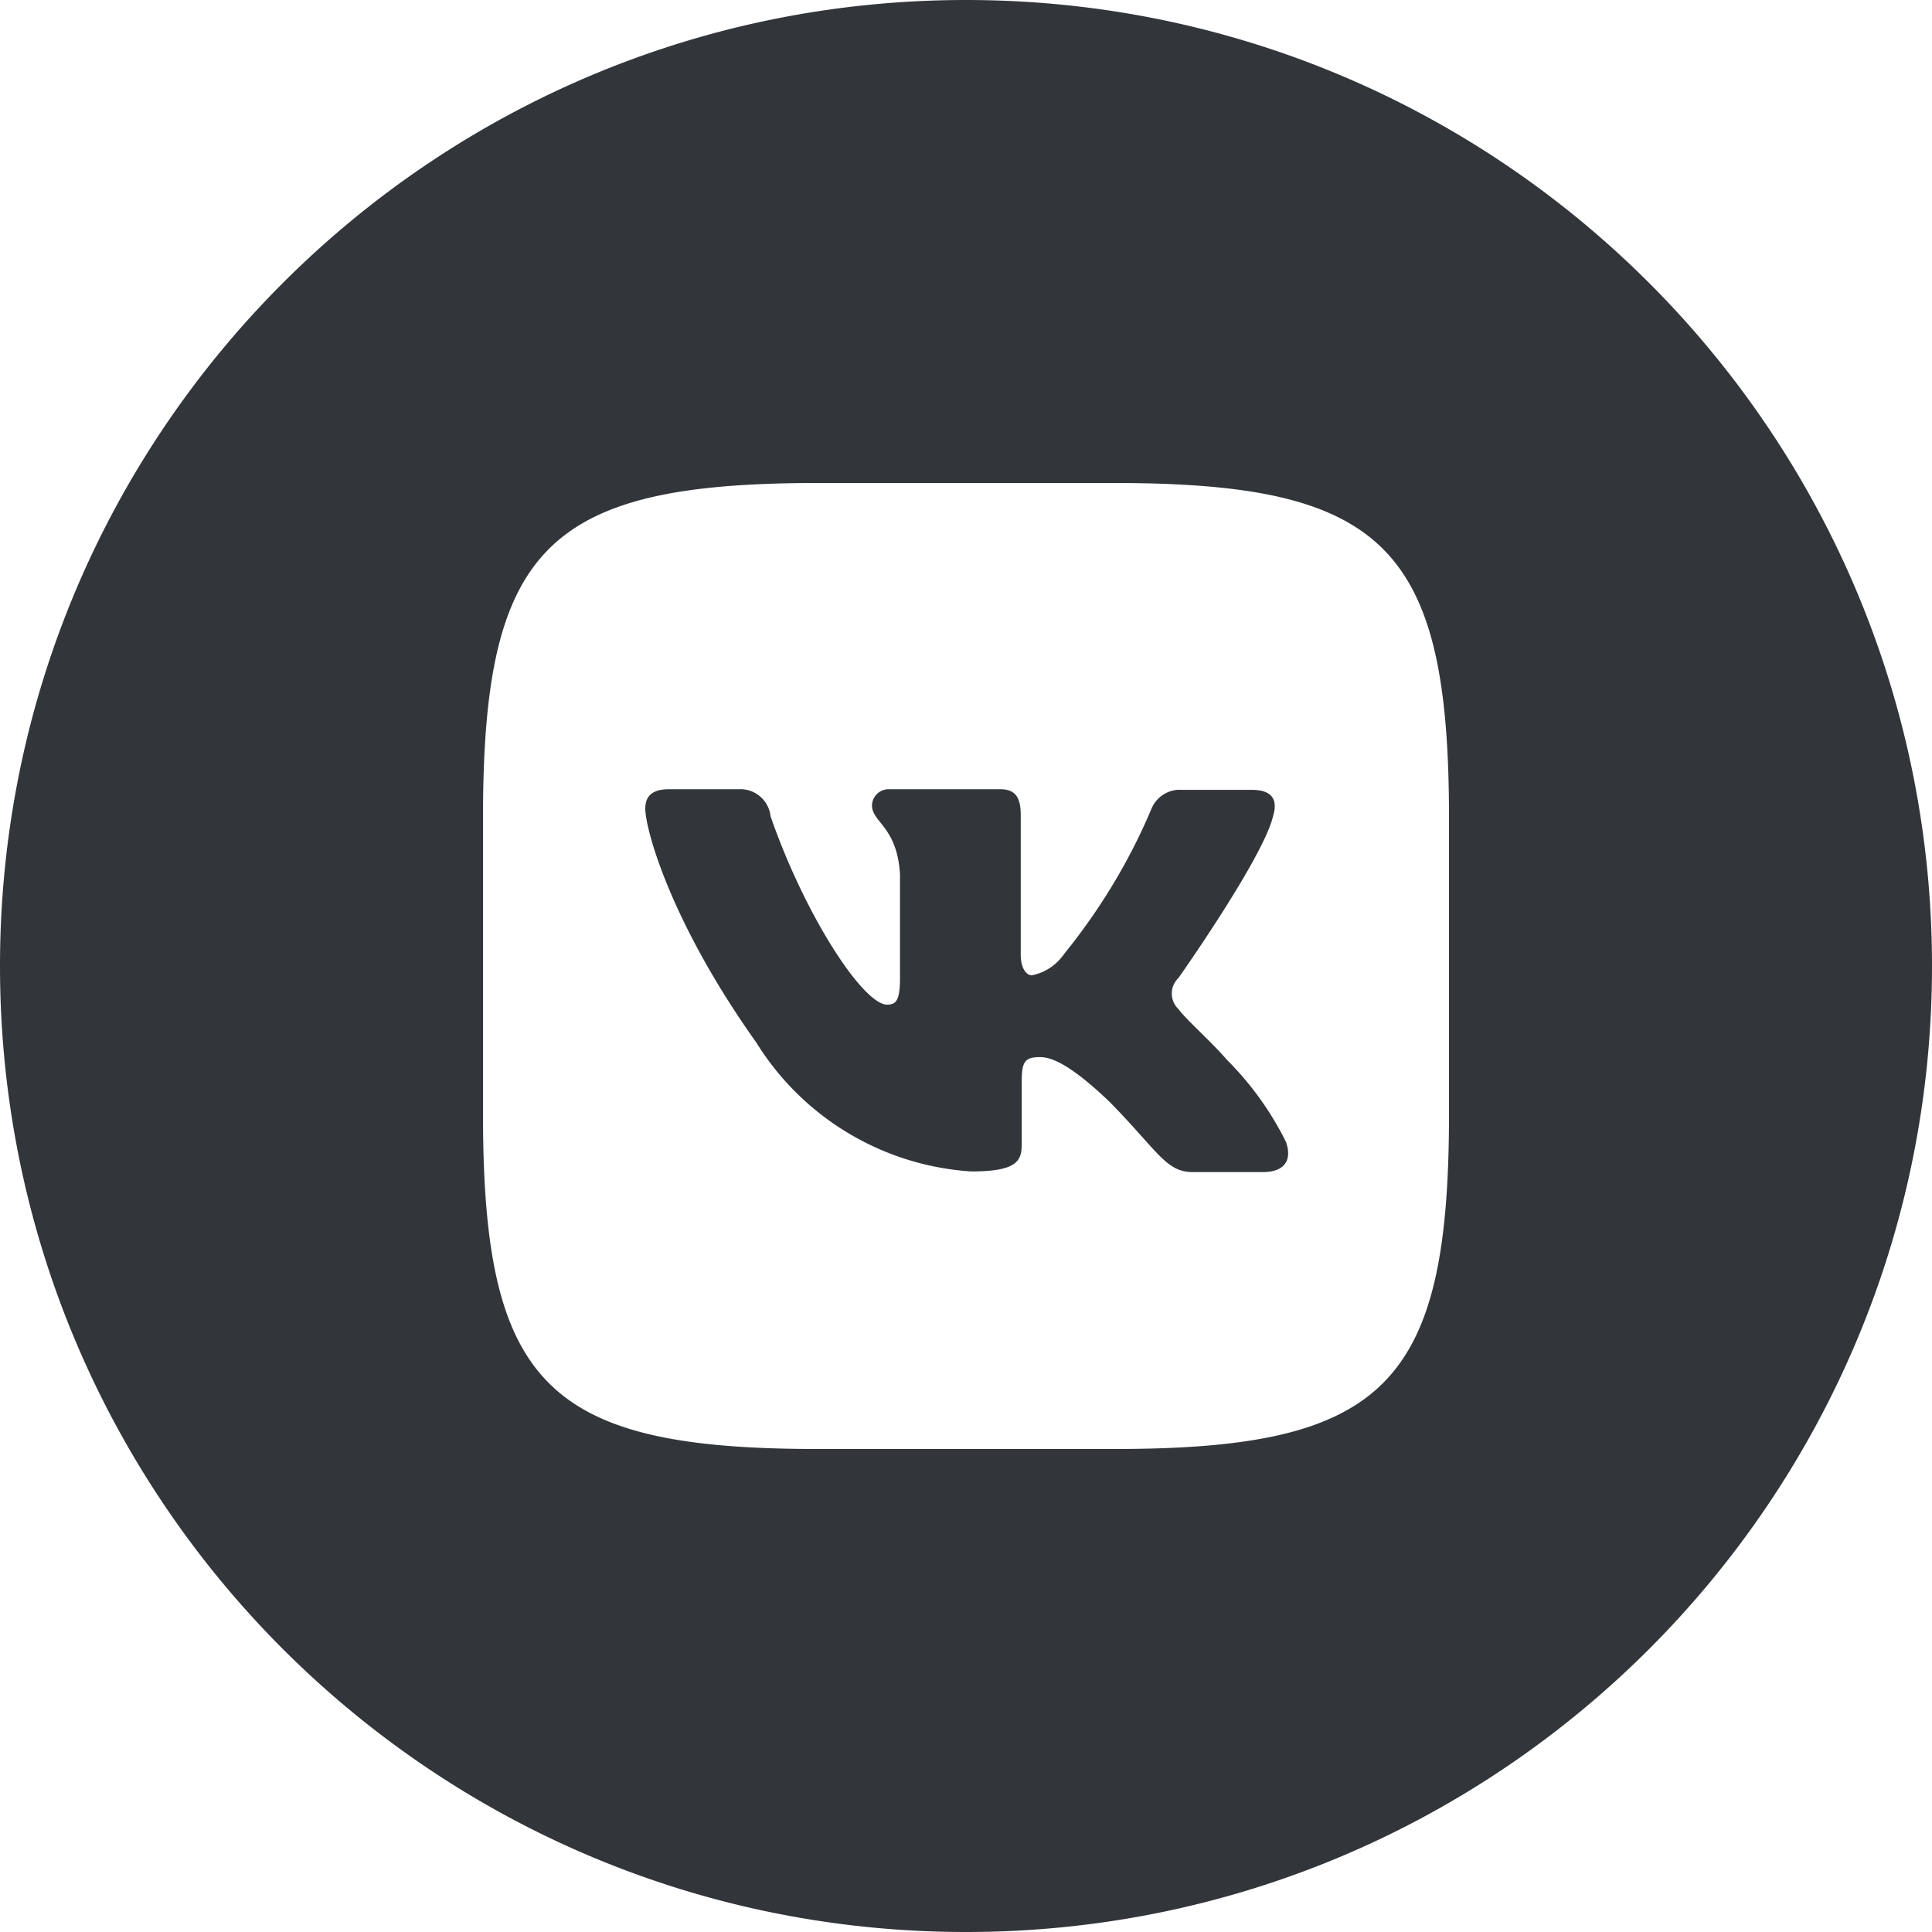 <svg xmlns="http://www.w3.org/2000/svg" width="60" height="60" fill="none"><path fill="#323539" fill-rule="evenodd" d="M30 60C13.43 60 0 46.57 0 30S13.43 0 30 0s30 13.43 30 30-13.43 30-30 30Zm15-34.61C45 16.99 42.99 15 34.6 15h-9.2C17 15 15 16.99 15 25.39v9.21C15 43.01 16.99 45 25.4 45h9.2C43 45 45 43.01 45 34.6v-9.21ZM39.22 36.4h-2.18c-.83 0-1.08-.65-2.56-2.16-1.29-1.24-1.86-1.41-2.18-1.41-.45 0-.57.12-.57.74v1.97c0 .53-.17.84-1.57.84a8.496 8.496 0 0 1-6.67-4c-2.71-3.81-3.45-6.67-3.45-7.26 0-.32.13-.61.74-.61h2.18c.49-.02.92.35.97.84 1.08 3.11 2.88 5.85 3.62 5.85.28 0 .4-.13.4-.83v-3.22c-.09-1.48-.87-1.61-.87-2.14.01-.29.25-.51.54-.5h3.44c.47 0 .64.25.64.8v4.34c0 .47.21.64.34.64.42-.08.78-.33 1.02-.68 1.1-1.36 2.01-2.86 2.69-4.47.15-.39.54-.64.95-.61h2.18c.66 0 .8.34.66.8-.28 1.27-2.94 5.04-2.94 5.04a.667.667 0 0 0 0 .97c.23.32.99.98 1.5 1.57.75.75 1.37 1.61 1.84 2.56.21.62-.11.93-.72.93Z" clip-rule="evenodd"/></svg>